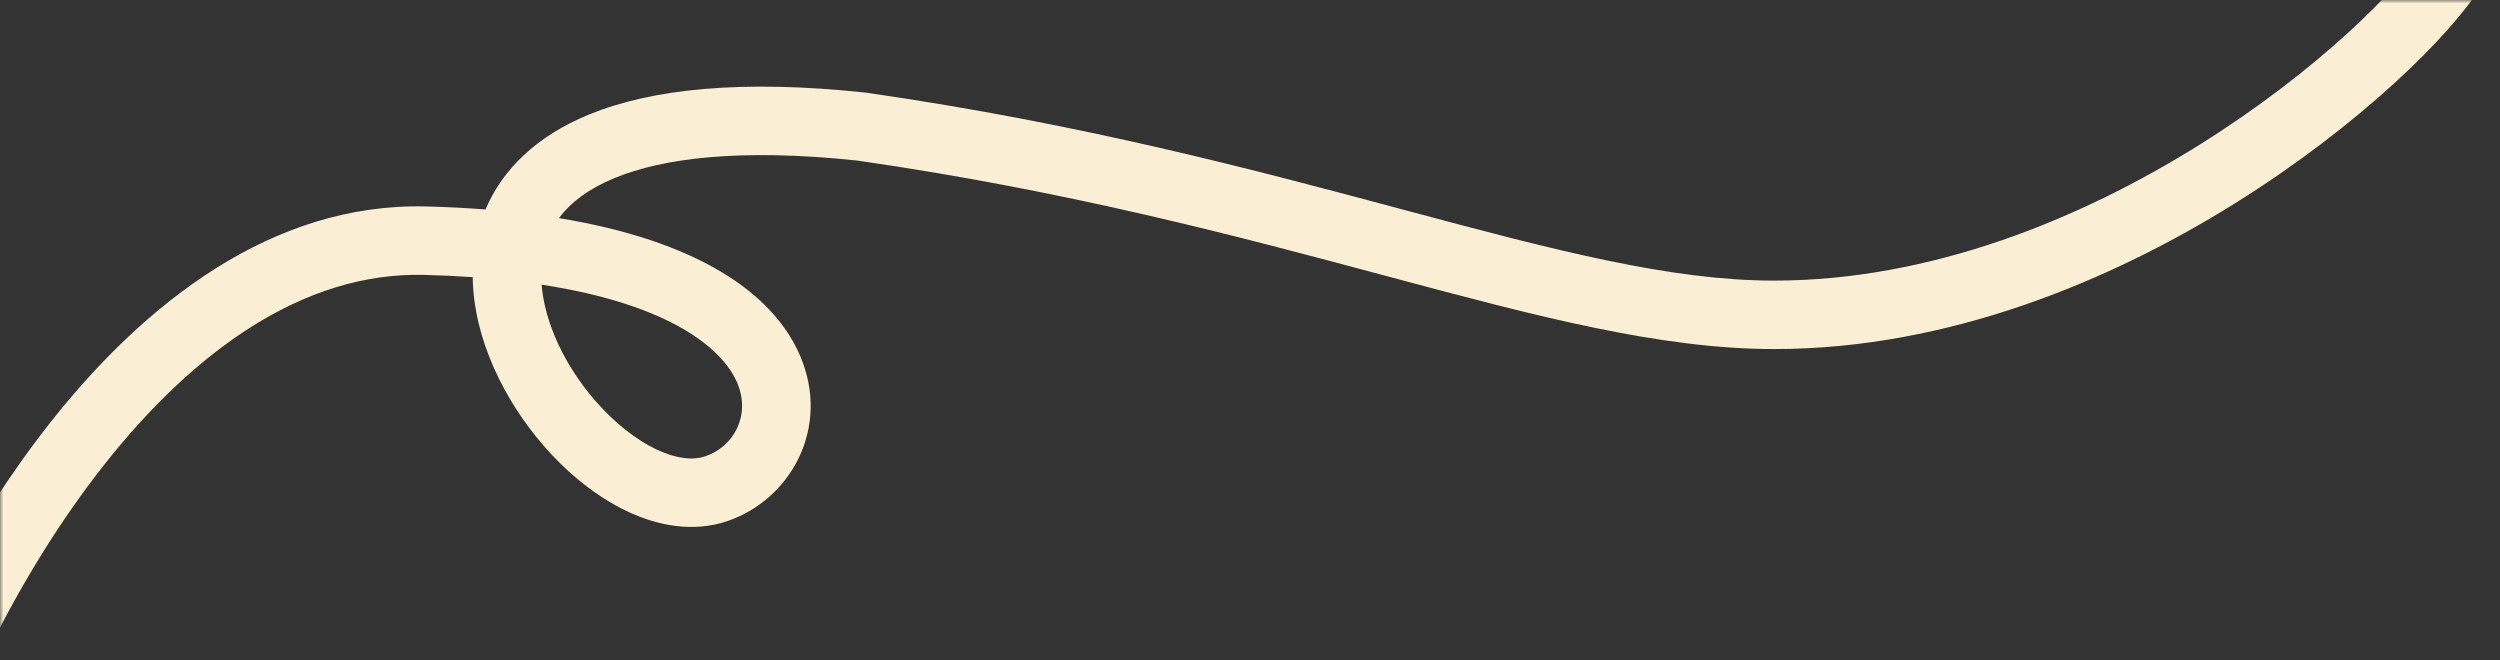 <?xml version="1.0" encoding="UTF-8"?> <svg xmlns="http://www.w3.org/2000/svg" width="371" height="98" viewBox="0 0 371 98" fill="none"><rect x="0" y="0" width="371" height="98" fill="#333333" stroke="none"/> <mask id="mask0_4452_5750" style="mask-type:alpha" maskUnits="userSpaceOnUse" x="0" y="0" width="371" height="98"> <path d="M0 18C0 8.059 8.059 0 18 0H371V98H0V18Z" fill="#EFEBE7"></path> </mask> <g mask="url(#mask0_4452_5750)"> <path fill-rule="evenodd" clip-rule="evenodd" d="M366.682 -9.251C369.074 -7.785 369.824 -4.657 368.358 -2.265C363.762 5.233 350.125 18.648 331.744 30.13C313.23 41.694 289.117 51.801 263.285 51.801C246.374 51.801 228.005 46.922 206.451 41.152L205.329 40.851C183.849 35.1 158.66 28.355 127.203 23.826C109.815 21.987 98.387 23.467 91.236 26.407C87.246 28.047 84.62 30.115 82.944 32.37C103.162 35.677 114.624 43.305 118.7 52.711C123.354 63.449 117.315 74.206 107.852 77.361C102.817 79.039 97.581 78.018 93.061 75.875C88.51 73.718 84.228 70.232 80.666 66.131C74.893 59.486 70.266 50.304 70.15 41.13C67.865 40.97 65.464 40.857 62.943 40.794C45.029 40.346 28.784 52.101 15.468 68.96C2.259 85.683 -7.206 106.392 -11.637 121.389C-12.432 124.08 -15.257 125.616 -17.947 124.821C-20.638 124.026 -22.174 121.201 -21.379 118.511C-16.639 102.467 -6.633 80.551 7.496 62.663C21.517 44.911 40.475 30.07 63.197 30.638C66.297 30.715 69.247 30.866 72.051 31.083C74.565 25.145 79.603 20.206 87.373 17.011C96.752 13.155 110.131 11.795 128.37 13.733C128.432 13.74 128.494 13.748 128.556 13.757C160.658 18.373 186.366 25.256 207.857 31.011L209.078 31.338C231.006 37.209 247.981 41.642 263.285 41.642C286.554 41.642 308.792 32.489 326.362 21.513C344.067 10.454 356.25 -1.951 359.697 -7.574C361.163 -9.966 364.29 -10.716 366.682 -9.251ZM80.374 42.245C80.83 47.907 83.79 54.237 88.335 59.469C91.183 62.747 94.385 65.26 97.411 66.695C100.467 68.143 102.899 68.303 104.639 67.723C108.886 66.307 111.483 61.606 109.379 56.75C107.308 51.971 99.846 45.231 80.374 42.245Z" fill="#FAEFD4"></path> </g> </svg> 